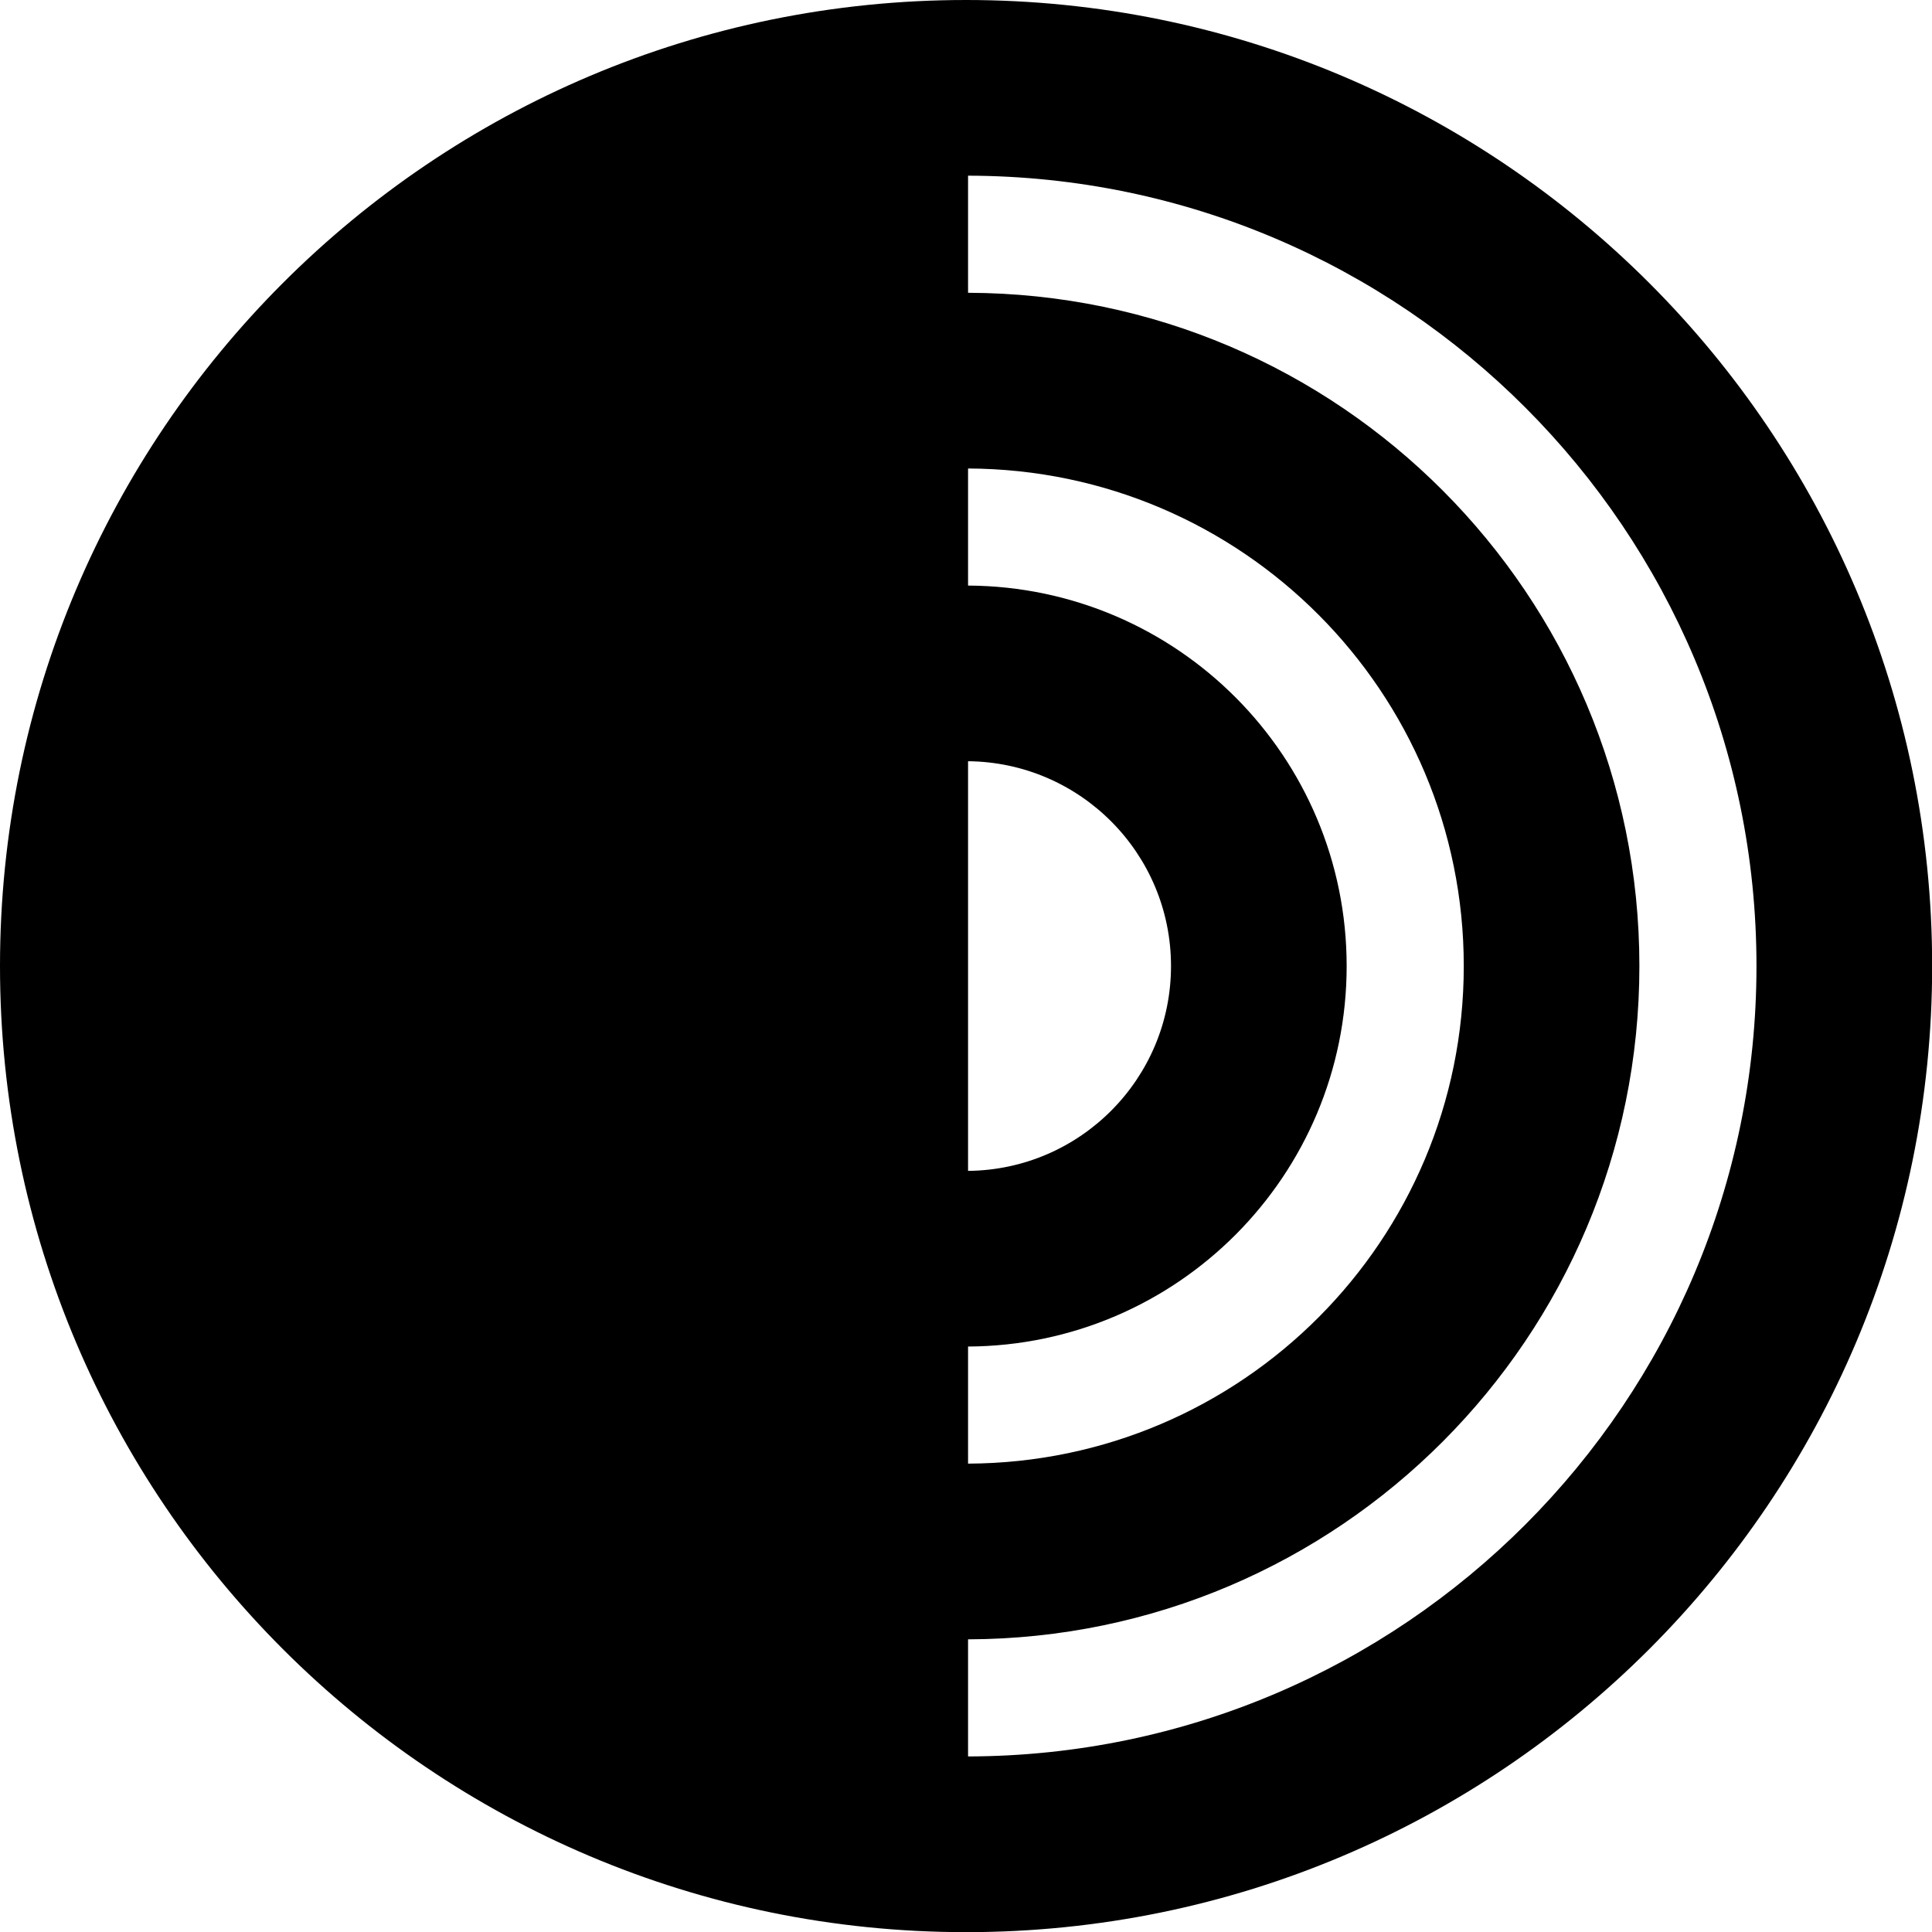 <?xml version="1.0" encoding="UTF-8" standalone="no"?>
<svg
   width="500"
   height="500"
   viewBox="0 0 500 500"
   version="1.1"
   id="svg1"
   xmlns="http://www.w3.org/2000/svg"
   xmlns:svg="http://www.w3.org/2000/svg">
  <defs
     id="defs1" />
  <g
     id="g1"
     stroke="none"
     stroke-width="1"
     fill="#000000"
     fill-rule="evenodd"
     transform="scale(2.778)">
    <path
       d="m 90.185,163.631 v -10.91 c 34.559,-0.1 62.541,-28.14 62.541,-62.724 0,-34.581 -27.982,-62.621 -62.541,-62.721 V 16.366 c 40.584,0.102 73.449,33.025 73.449,73.631 0,40.609 -32.865,73.534 -73.449,73.634 z m 0,-38.187 c 19.492,-0.102 35.27,-15.927 35.27,-35.447 0,-19.517 -15.778,-35.342 -35.27,-35.445 V 43.645 c 25.52,0.1 46.18,20.81 46.18,46.352 0,25.545 -20.66,46.255 -46.18,46.355 z m 0,-54.528 c 10.456,0.1 18.906,8.6 18.906,19.081 0,10.483 -8.45,18.983 -18.906,19.083 z M 0,89.998 C 0,139.705 40.292,180 90,180 139.705,180 180,139.705 180,89.998 180,40.292 139.705,0 90,0 40.292,0 0,40.292 0,89.998 Z"
       id="tor-glyph"
       fill="#000000" />
  </g>
</svg>
